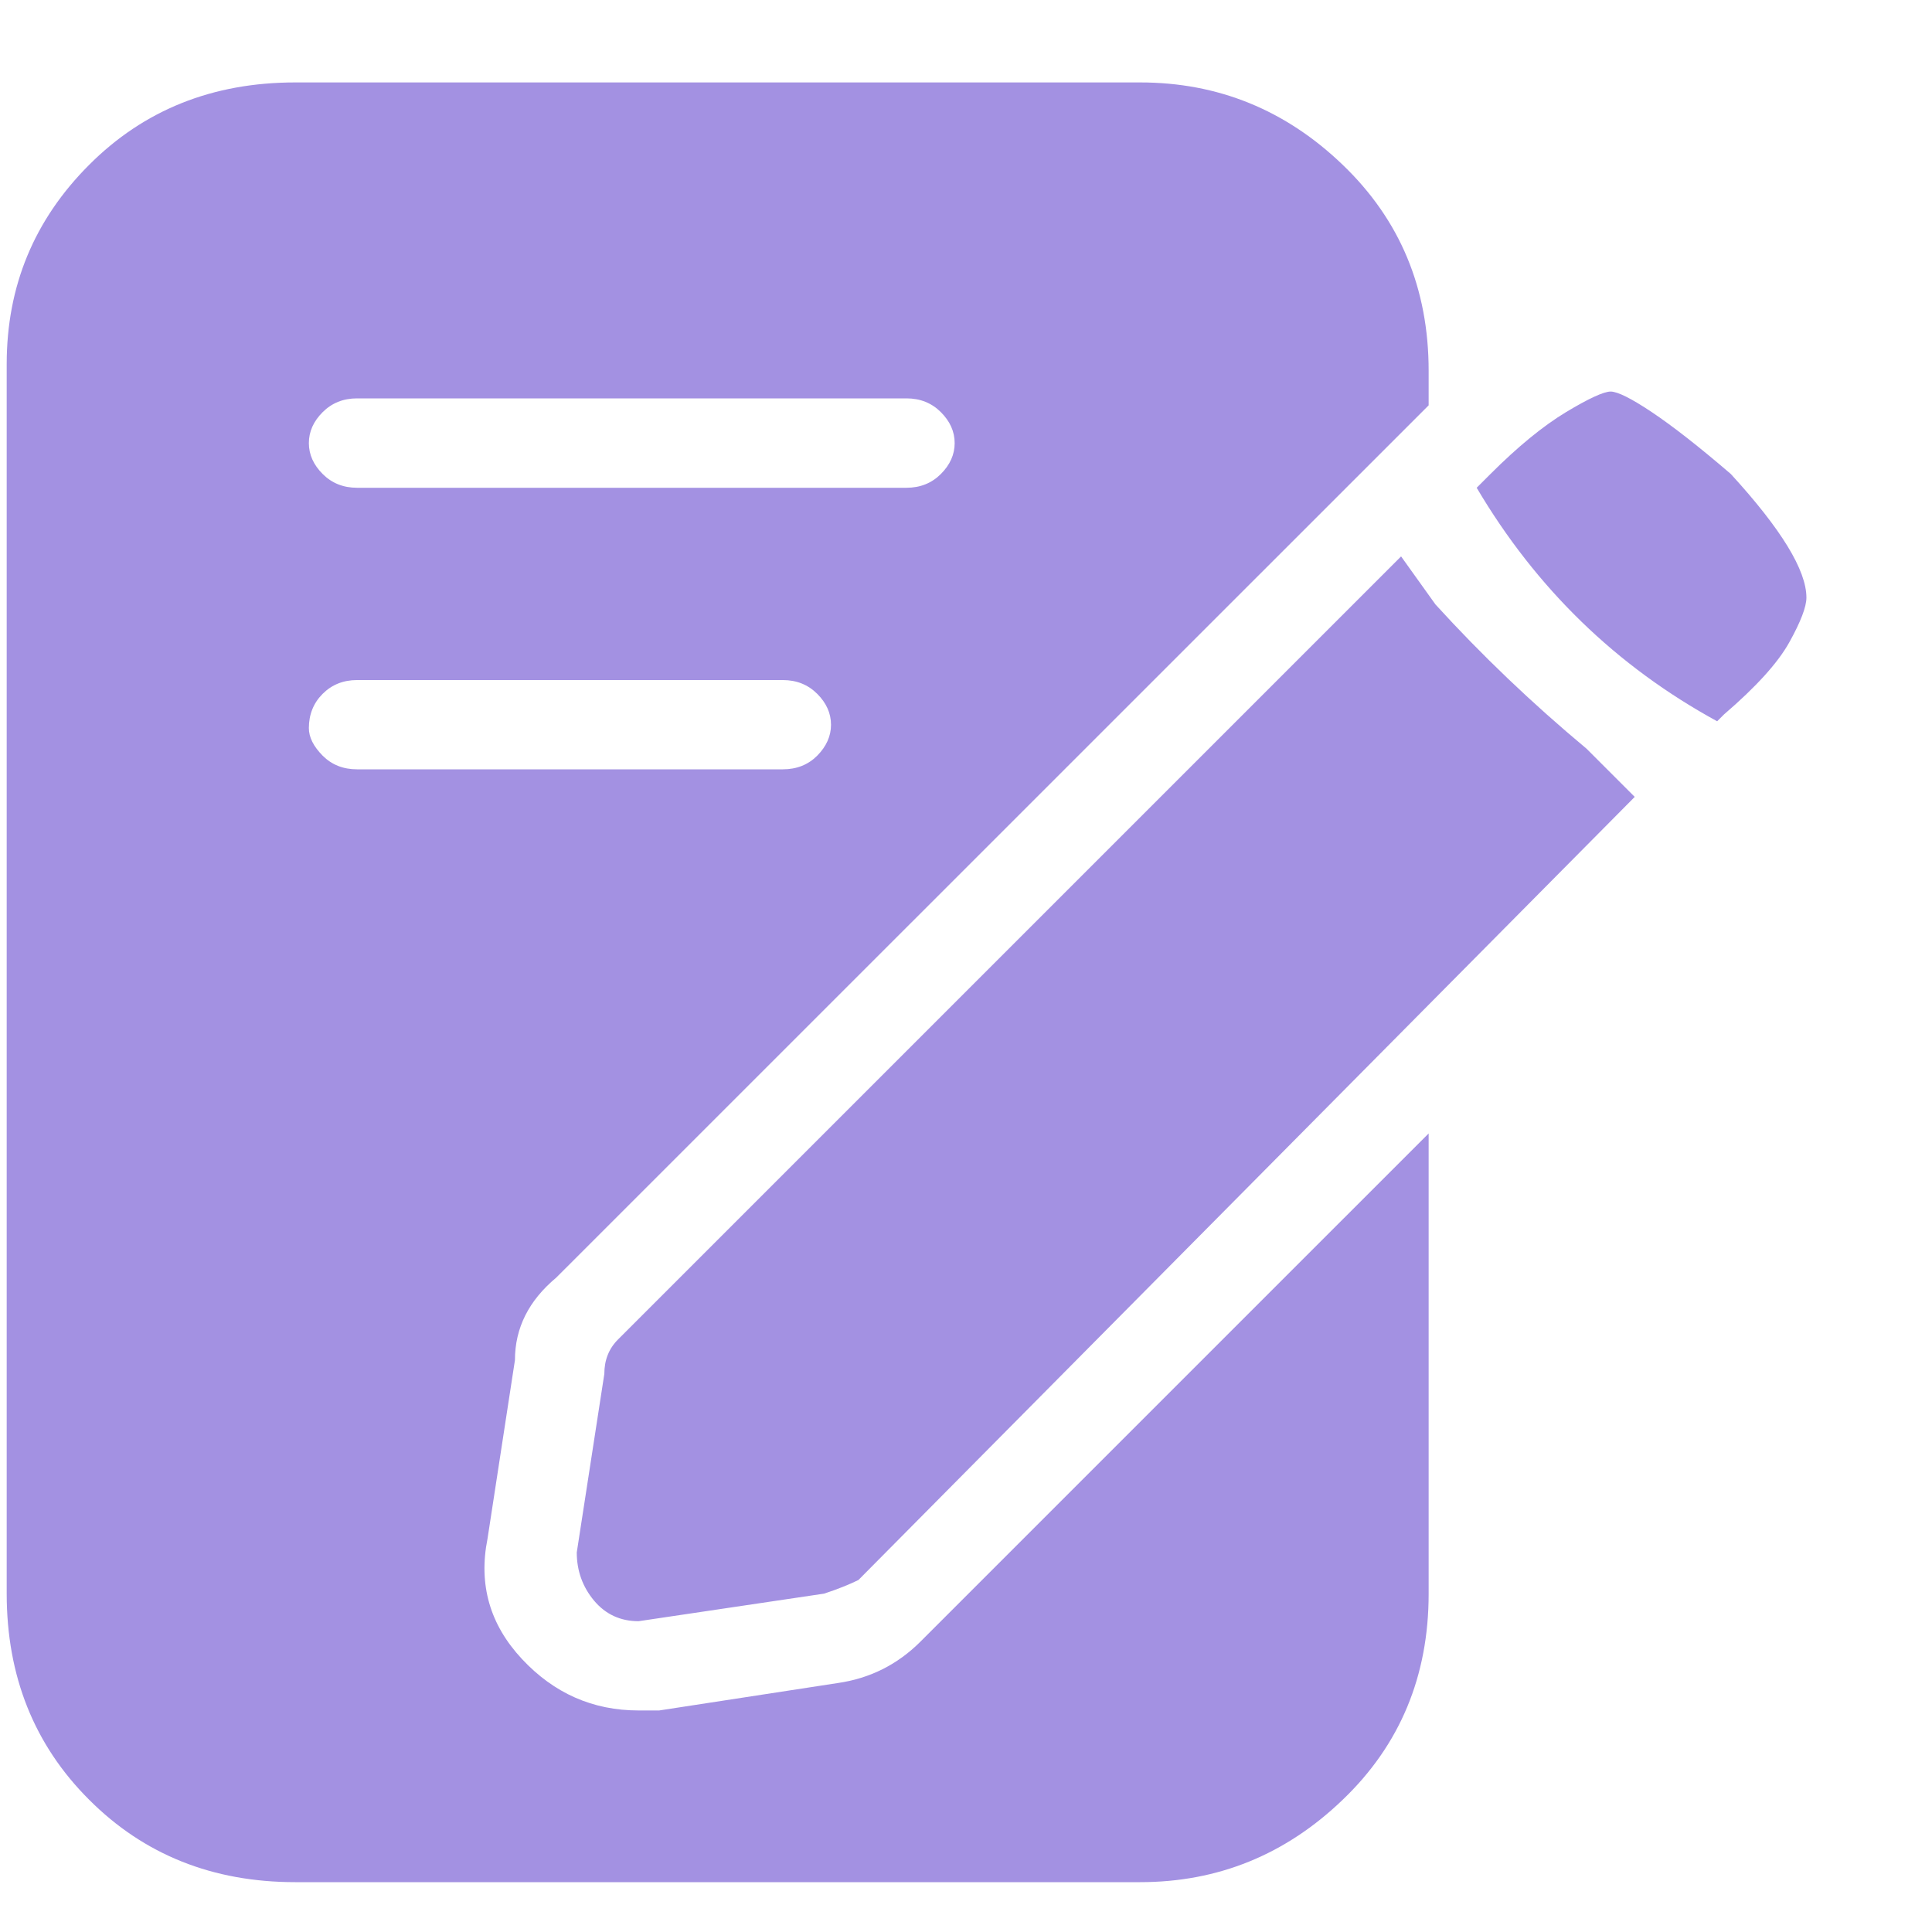 <svg width="15" height="15" viewBox="0 0 15 15" fill="none" xmlns="http://www.w3.org/2000/svg">
<path d="M13.438 3.68C13.19 3.467 12.985 3.307 12.825 3.2C12.665 3.093 12.558 3.04 12.505 3.04C12.452 3.04 12.336 3.093 12.158 3.2C11.981 3.307 11.785 3.467 11.572 3.68L11.465 3.787C11.927 4.569 12.55 5.173 13.332 5.6L13.385 5.547C13.634 5.333 13.803 5.147 13.892 4.987C13.981 4.827 14.025 4.711 14.025 4.64C14.025 4.427 13.829 4.107 13.438 3.68ZM12.318 5.813C11.892 5.458 11.501 5.084 11.145 4.693L10.878 4.32L4.798 10.4C4.727 10.471 4.692 10.56 4.692 10.667L4.478 12.053C4.478 12.195 4.523 12.32 4.612 12.427C4.701 12.533 4.816 12.587 4.958 12.587L6.398 12.373C6.505 12.338 6.594 12.302 6.665 12.267L12.692 6.187L12.318 5.813ZM6.505 13.067L5.118 13.28H4.958C4.603 13.28 4.301 13.147 4.052 12.88C3.803 12.613 3.714 12.302 3.785 11.947L3.998 10.56C3.998 10.311 4.105 10.098 4.318 9.92L11.092 3.147V2.88C11.092 2.24 10.87 1.707 10.425 1.28C9.981 0.853 9.456 0.64 8.852 0.64H2.292C1.652 0.64 1.118 0.853 0.692 1.28C0.265 1.707 0.052 2.222 0.052 2.827V12.373C0.052 13.013 0.265 13.547 0.692 13.973C1.118 14.4 1.652 14.613 2.292 14.613H8.852C9.456 14.613 9.981 14.4 10.425 13.973C10.87 13.547 11.092 13.013 11.092 12.373V8.8L7.145 12.747C6.967 12.924 6.754 13.031 6.505 13.067ZM2.772 3.093H7.038C7.145 3.093 7.234 3.129 7.305 3.2C7.376 3.271 7.412 3.351 7.412 3.44C7.412 3.529 7.376 3.609 7.305 3.68C7.234 3.751 7.145 3.787 7.038 3.787H2.772C2.665 3.787 2.576 3.751 2.505 3.68C2.434 3.609 2.398 3.529 2.398 3.44C2.398 3.351 2.434 3.271 2.505 3.2C2.576 3.129 2.665 3.093 2.772 3.093ZM2.398 5.653C2.398 5.547 2.434 5.458 2.505 5.387C2.576 5.316 2.665 5.28 2.772 5.28H6.078C6.185 5.28 6.274 5.316 6.345 5.387C6.416 5.458 6.452 5.538 6.452 5.627C6.452 5.715 6.416 5.795 6.345 5.867C6.274 5.938 6.185 5.973 6.078 5.973H2.772C2.665 5.973 2.576 5.938 2.505 5.867C2.434 5.795 2.398 5.724 2.398 5.653Z" fill="#A391E2"/>
</svg>
